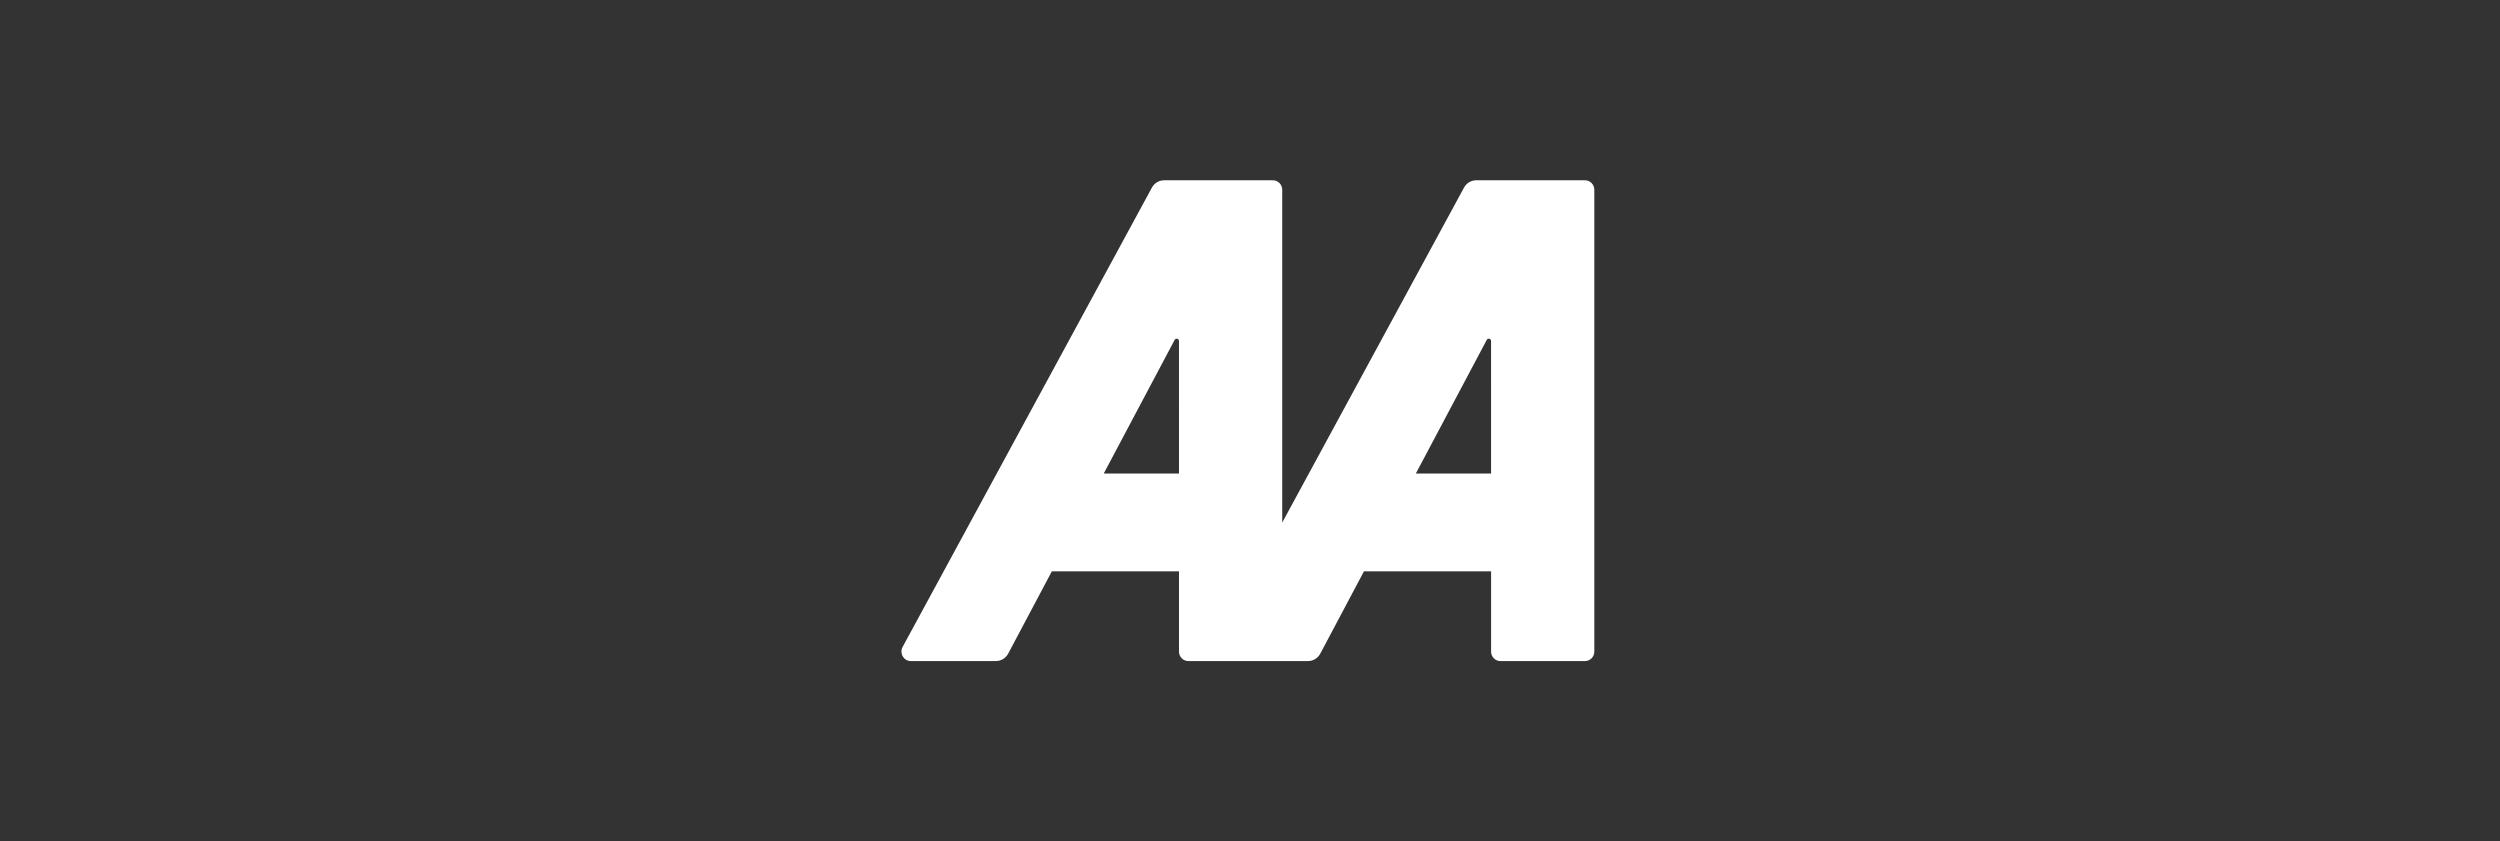 <svg xmlns="http://www.w3.org/2000/svg" width="208" height="70" viewBox="0 0 208 70" fill="none"><rect x="0" y="0" width="208" height="70" fill="#333333" stroke="none"/><path d="M131.877 15H122.816C122.397 15 122.01 15.233 121.806 15.609L106.681 43.478V15.791C106.681 15.354 106.335 15 105.91 15H96.849C96.43 15 96.044 15.233 95.839 15.609L75.099 53.824C74.812 54.351 75.184 55 75.772 55H82.865C83.288 55 83.678 54.762 83.881 54.381L87.514 47.535H98.092V54.209C98.092 54.646 98.437 55 98.862 55H108.833C109.256 55 109.645 54.762 109.848 54.381L113.481 47.535H124.059V54.209C124.059 54.646 124.404 55 124.829 55H131.877C132.302 55 132.647 54.646 132.647 54.209V15.791C132.647 15.354 132.302 15 131.877 15ZM98.092 39.399H91.83L97.729 28.282C97.825 28.102 98.091 28.171 98.091 28.376L98.092 39.399ZM124.058 39.399H117.797L123.696 28.282C123.791 28.102 124.057 28.171 124.057 28.376L124.058 39.399Z" fill="white"></path></svg>